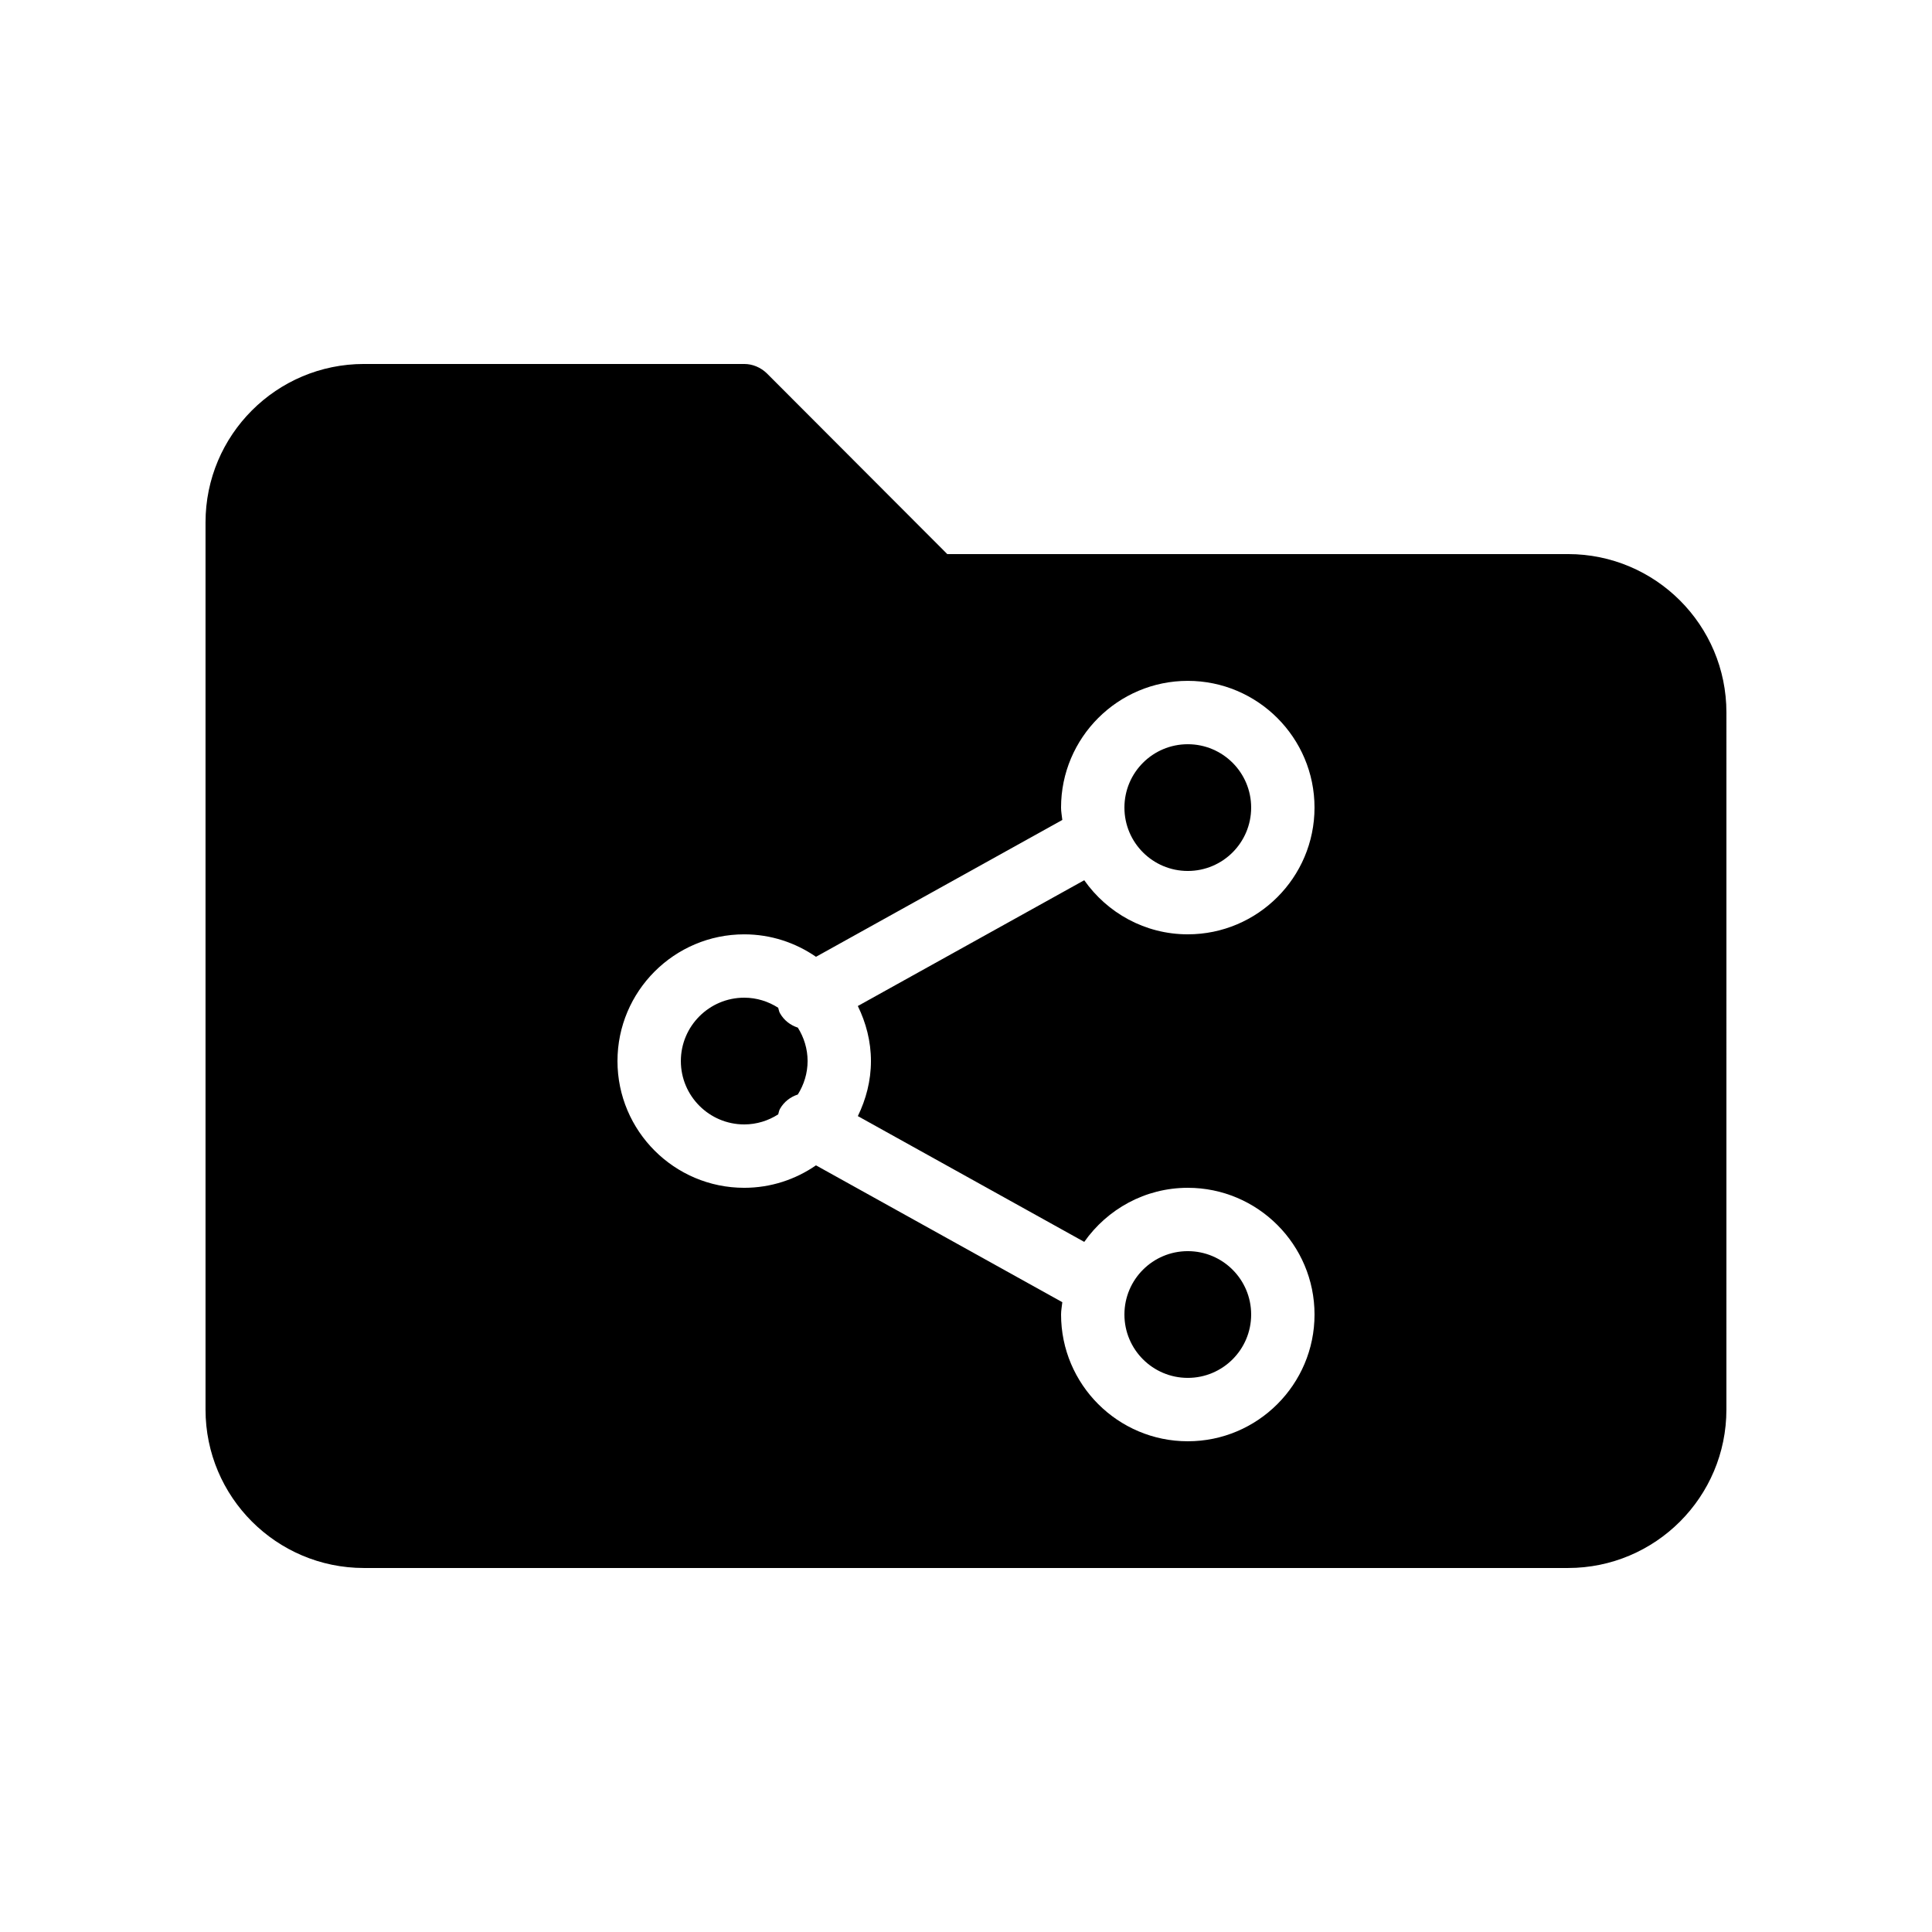 <?xml version="1.0" encoding="UTF-8"?>
<!-- Uploaded to: ICON Repo, www.svgrepo.com, Generator: ICON Repo Mixer Tools -->
<svg fill="#000000" width="800px" height="800px" version="1.1" viewBox="144 144 512 512" xmlns="http://www.w3.org/2000/svg">
 <g>
  <path d="m475.57 492.36c0 9.273-7.519 16.793-16.793 16.793-9.277 0-16.793-7.519-16.793-16.793 0-9.273 7.516-16.793 16.793-16.793 9.273 0 16.793 7.519 16.793 16.793"/>
  <path d="m350.68 412.48c-0.25-0.449-0.289-0.941-0.449-1.414-2.609-1.668-5.688-2.668-9.004-2.668-9.262 0-16.793 7.531-16.793 16.793s7.531 16.793 16.793 16.793c3.32 0 6.398-0.996 9.004-2.664 0.16-0.473 0.199-0.965 0.449-1.414 1.07-1.926 2.809-3.215 4.75-3.852 1.613-2.578 2.59-5.602 2.59-8.863 0-3.258-0.973-6.277-2.586-8.855-1.945-0.629-3.684-1.93-4.754-3.856z"/>
  <path d="m559.54 290.84h-164.5l-47.863-47.945c-1.594-1.512-3.691-2.438-5.957-2.438h-100.77c-23.176 0-41.984 18.809-41.984 41.984v235.11c0 23.176 18.809 41.984 41.984 41.984h319.08c23.176 0 41.984-18.809 41.984-41.984l0.004-184.73c0-23.176-18.809-41.984-41.984-41.984zm-184.73 134.35c0 5.25-1.316 10.156-3.473 14.59l60 33.332c6.082-8.641 16.094-14.332 27.441-14.332 18.52 0 33.586 15.066 33.586 33.586s-15.066 33.586-33.586 33.586c-18.52 0-33.586-15.066-33.586-33.586 0-1.121 0.223-2.18 0.332-3.273l-65.281-36.266c-5.418 3.738-11.961 5.953-19.02 5.953-18.52 0-33.586-15.066-33.586-33.586 0-18.52 15.066-33.586 33.586-33.586 7.062 0 13.605 2.215 19.02 5.953l65.281-36.266c-0.109-1.098-0.336-2.156-0.336-3.277 0-18.52 15.066-33.586 33.586-33.586 18.52 0 33.586 15.066 33.586 33.586s-15.066 33.586-33.586 33.586c-11.348 0-21.359-5.691-27.441-14.336l-60 33.332c2.16 4.434 3.477 9.34 3.477 14.59z"/>
  <path d="m475.57 358.02c0 9.273-7.519 16.793-16.793 16.793-9.277 0-16.793-7.519-16.793-16.793 0-9.277 7.516-16.793 16.793-16.793 9.273 0 16.793 7.516 16.793 16.793"/>
 </g>
</svg>